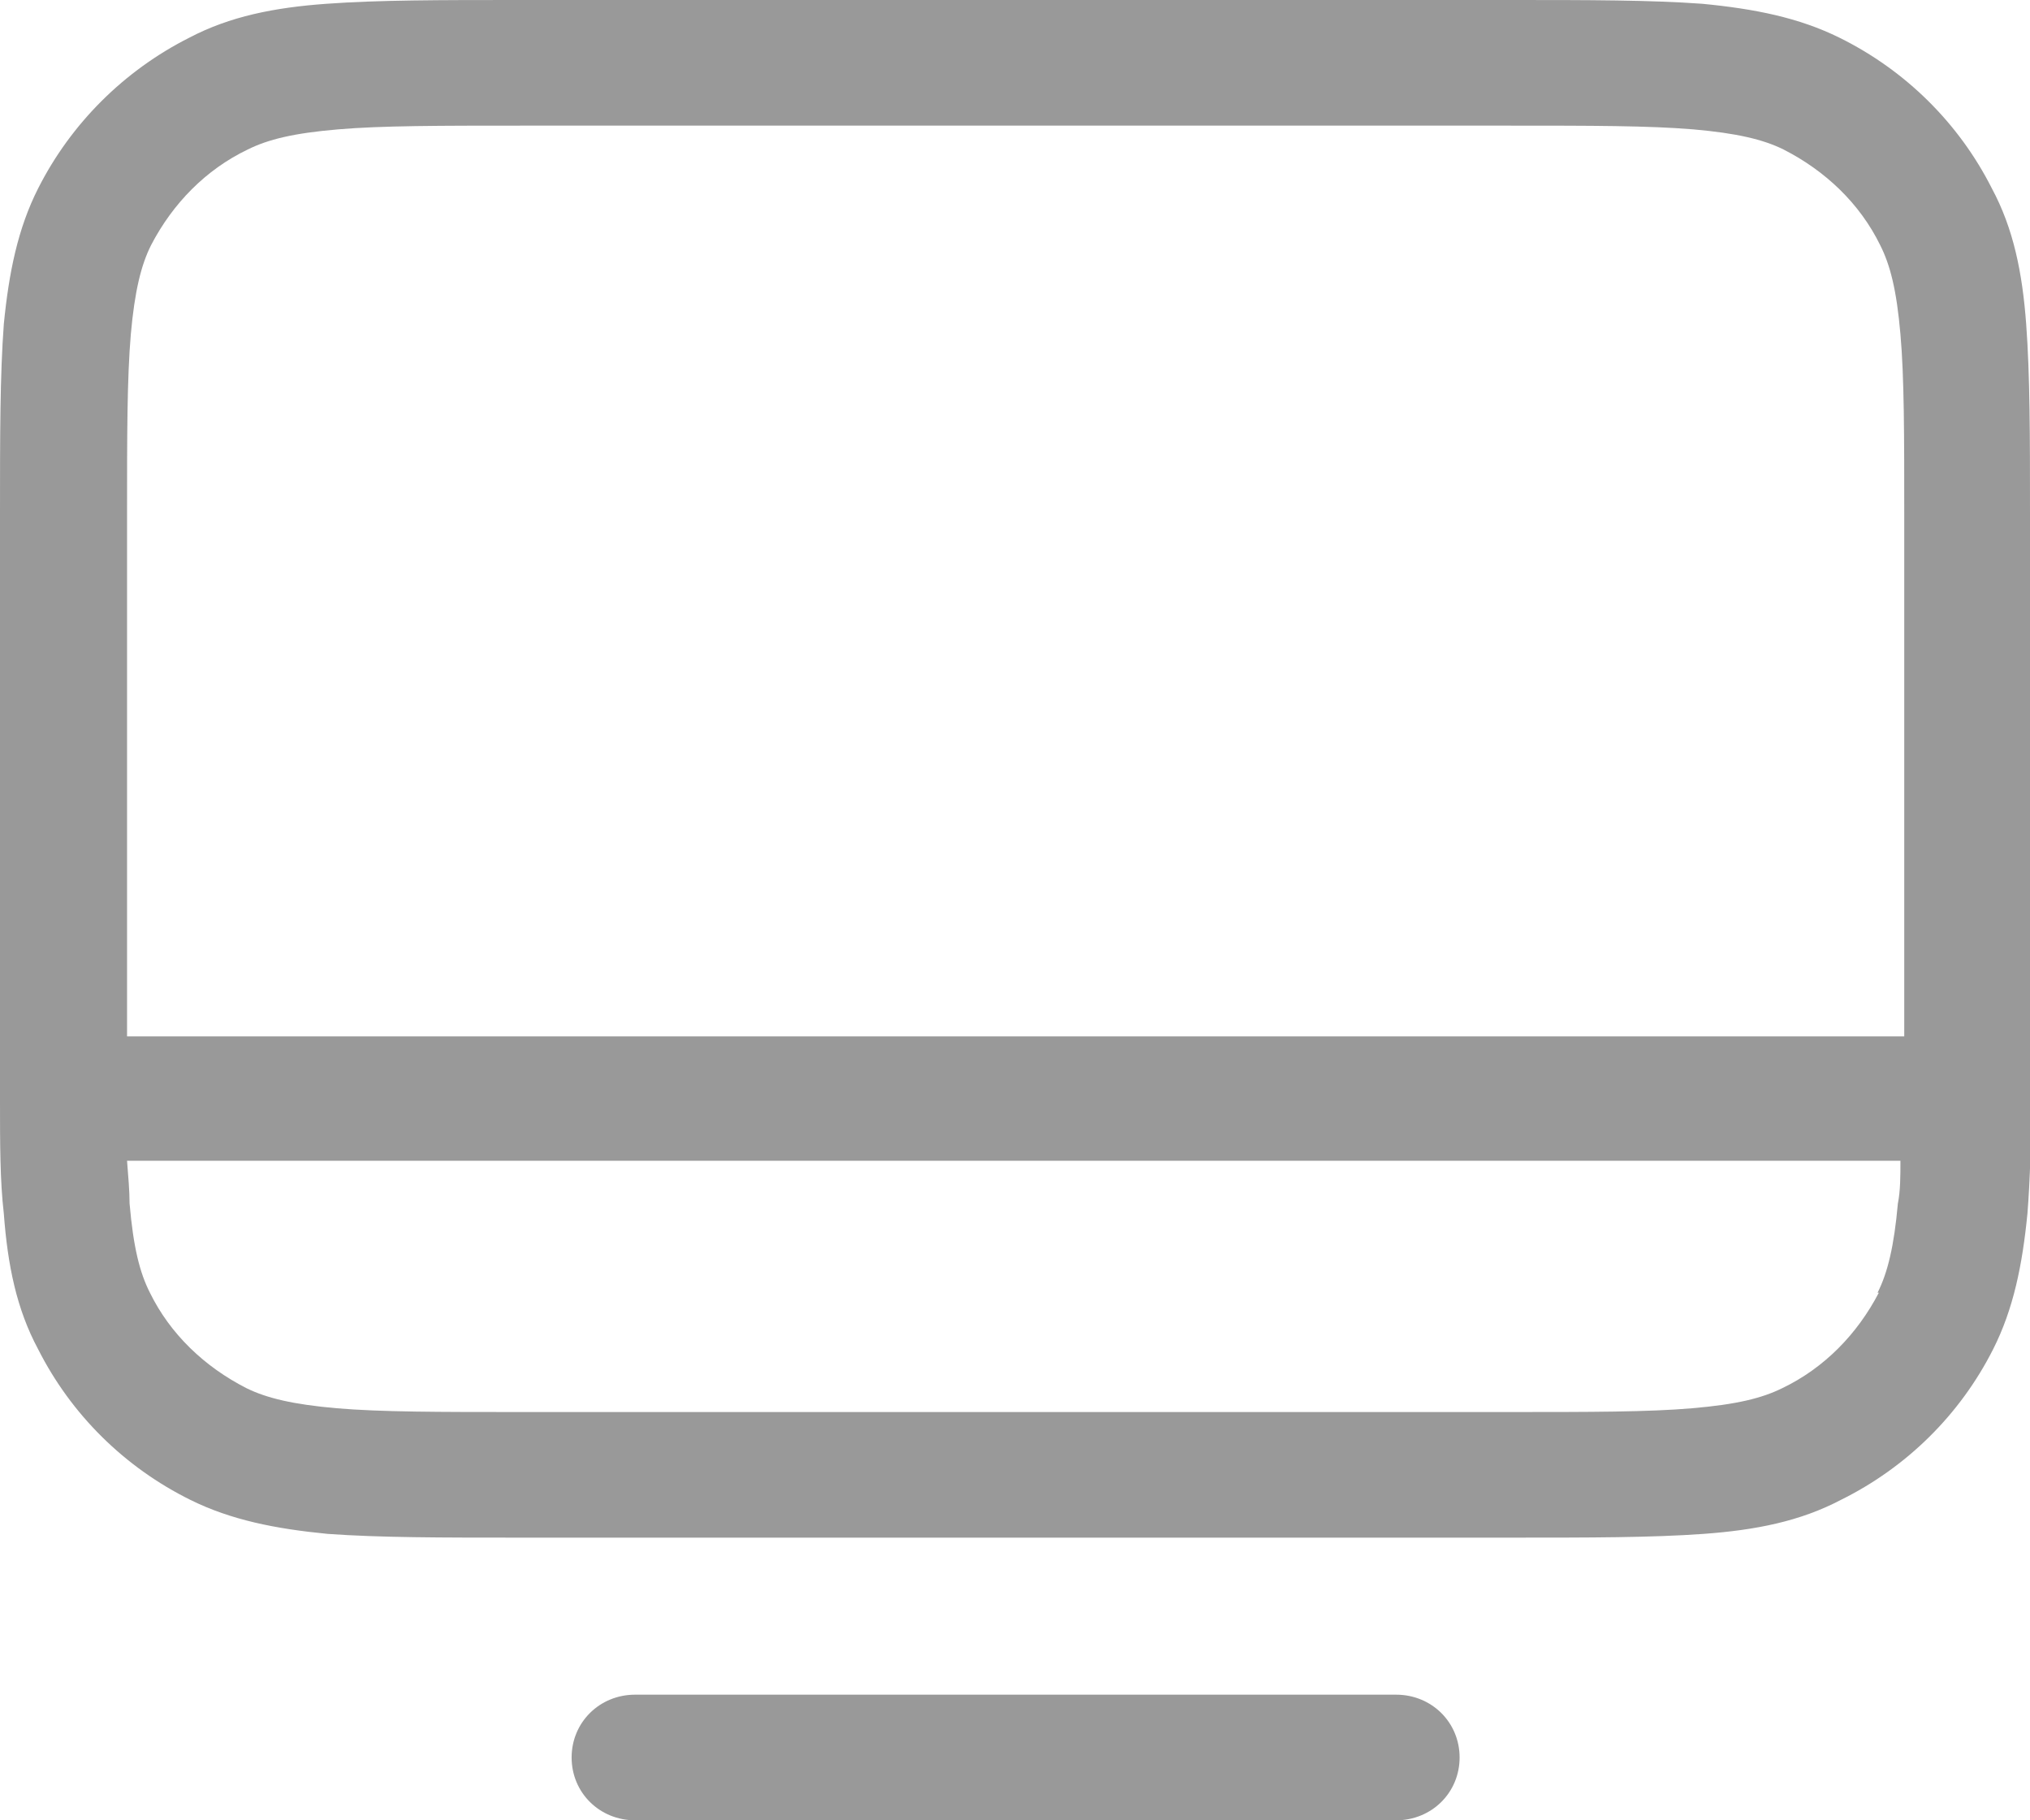 <?xml version="1.0" encoding="UTF-8"?> <svg xmlns="http://www.w3.org/2000/svg" width="58" height="52" viewBox="0 0 58 52" fill="none"><path d="M39.888 48.411H18.147C17.131 48.411 16.332 49.201 16.332 50.206C16.332 51.211 17.131 52 18.147 52H39.888C40.904 52 41.703 51.211 41.703 50.206C41.703 49.201 40.904 48.411 39.888 48.411Z" fill="#999999"></path><path d="M58 14.714C58 12.453 58 10.73 57.891 9.259C57.782 7.787 57.528 6.531 56.911 5.383C55.968 3.517 54.443 2.01 52.556 1.077C51.394 0.502 50.124 0.251 48.636 0.108C47.148 0 45.406 0 43.119 0H14.845C12.558 0 10.816 0 9.328 0.108C7.84 0.215 6.569 0.467 5.408 1.077C3.557 2.01 2.033 3.517 1.089 5.383C0.508 6.531 0.254 7.787 0.109 9.259C0 10.73 0 12.453 0 14.714V29.248C0 30.037 0 30.683 0 31.365C0 31.365 0 31.365 0 31.401C0 31.401 0 31.401 0 31.437C0 32.657 0 33.734 0.109 34.667C0.218 36.138 0.472 37.394 1.089 38.542C2.033 40.409 3.557 41.916 5.444 42.849C6.606 43.423 7.876 43.674 9.364 43.818C10.852 43.925 12.595 43.925 14.881 43.925H43.155C45.442 43.925 47.184 43.925 48.672 43.818C50.16 43.71 51.431 43.459 52.592 42.849C54.479 41.916 56.004 40.409 56.947 38.542C57.528 37.394 57.782 36.138 57.927 34.667C58 33.734 58.036 32.621 58.036 31.437C58.036 31.437 58.036 31.437 58.036 31.401C58.036 31.365 58.036 31.401 58.036 31.365C58.036 30.683 58.036 30.037 58.036 29.248V14.714H58ZM3.63 14.714C3.63 12.453 3.63 10.802 3.738 9.546C3.847 8.326 4.029 7.572 4.319 6.998C4.936 5.814 5.88 4.845 7.078 4.271C7.658 3.983 8.384 3.804 9.655 3.696C10.889 3.589 12.595 3.589 14.881 3.589H43.155C45.442 3.589 47.111 3.589 48.382 3.696C49.616 3.804 50.378 3.983 50.959 4.271C52.156 4.881 53.136 5.814 53.717 6.998C54.008 7.572 54.189 8.29 54.298 9.546C54.407 10.766 54.407 12.453 54.407 14.714V29.248C54.407 29.248 54.407 29.499 54.407 29.607H3.63C3.63 29.607 3.63 29.391 3.63 29.248V14.714ZM53.681 36.928C53.064 38.112 52.12 39.081 50.922 39.655C50.342 39.942 49.616 40.121 48.345 40.229C47.111 40.337 45.406 40.337 43.119 40.337H14.845C12.558 40.337 10.889 40.337 9.618 40.229C8.384 40.121 7.622 39.942 7.041 39.655C5.844 39.045 4.864 38.112 4.283 36.928C3.992 36.353 3.811 35.636 3.702 34.38C3.702 34.021 3.666 33.626 3.63 33.159H54.298C54.298 33.59 54.298 34.021 54.225 34.38C54.116 35.6 53.935 36.353 53.645 36.928H53.681Z" fill="#999999"></path></svg> 